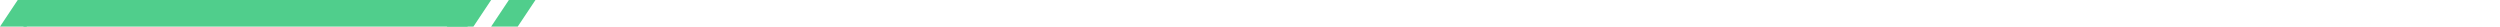 <svg xmlns="http://www.w3.org/2000/svg" width="564" height="6" viewBox="0 0 564 6" fill="none"><path fill-rule="evenodd" clip-rule="evenodd" d="M5.997 6H-2.86102e-05L4 0H9.997L5.997 6Z" fill="#50CE8C"></path><path d="M8.298 3H102.502" stroke="#50CE8C" stroke-width="6" stroke-linecap="square"></path><path fill-rule="evenodd" clip-rule="evenodd" d="M104.804 0H110.801L106.801 6H100.804L104.804 0Z" fill="#50CE8C"></path><path fill-rule="evenodd" clip-rule="evenodd" d="M114.801 0H120.798L116.798 6H110.801L114.801 0Z" fill="#50CE8C"></path></svg>